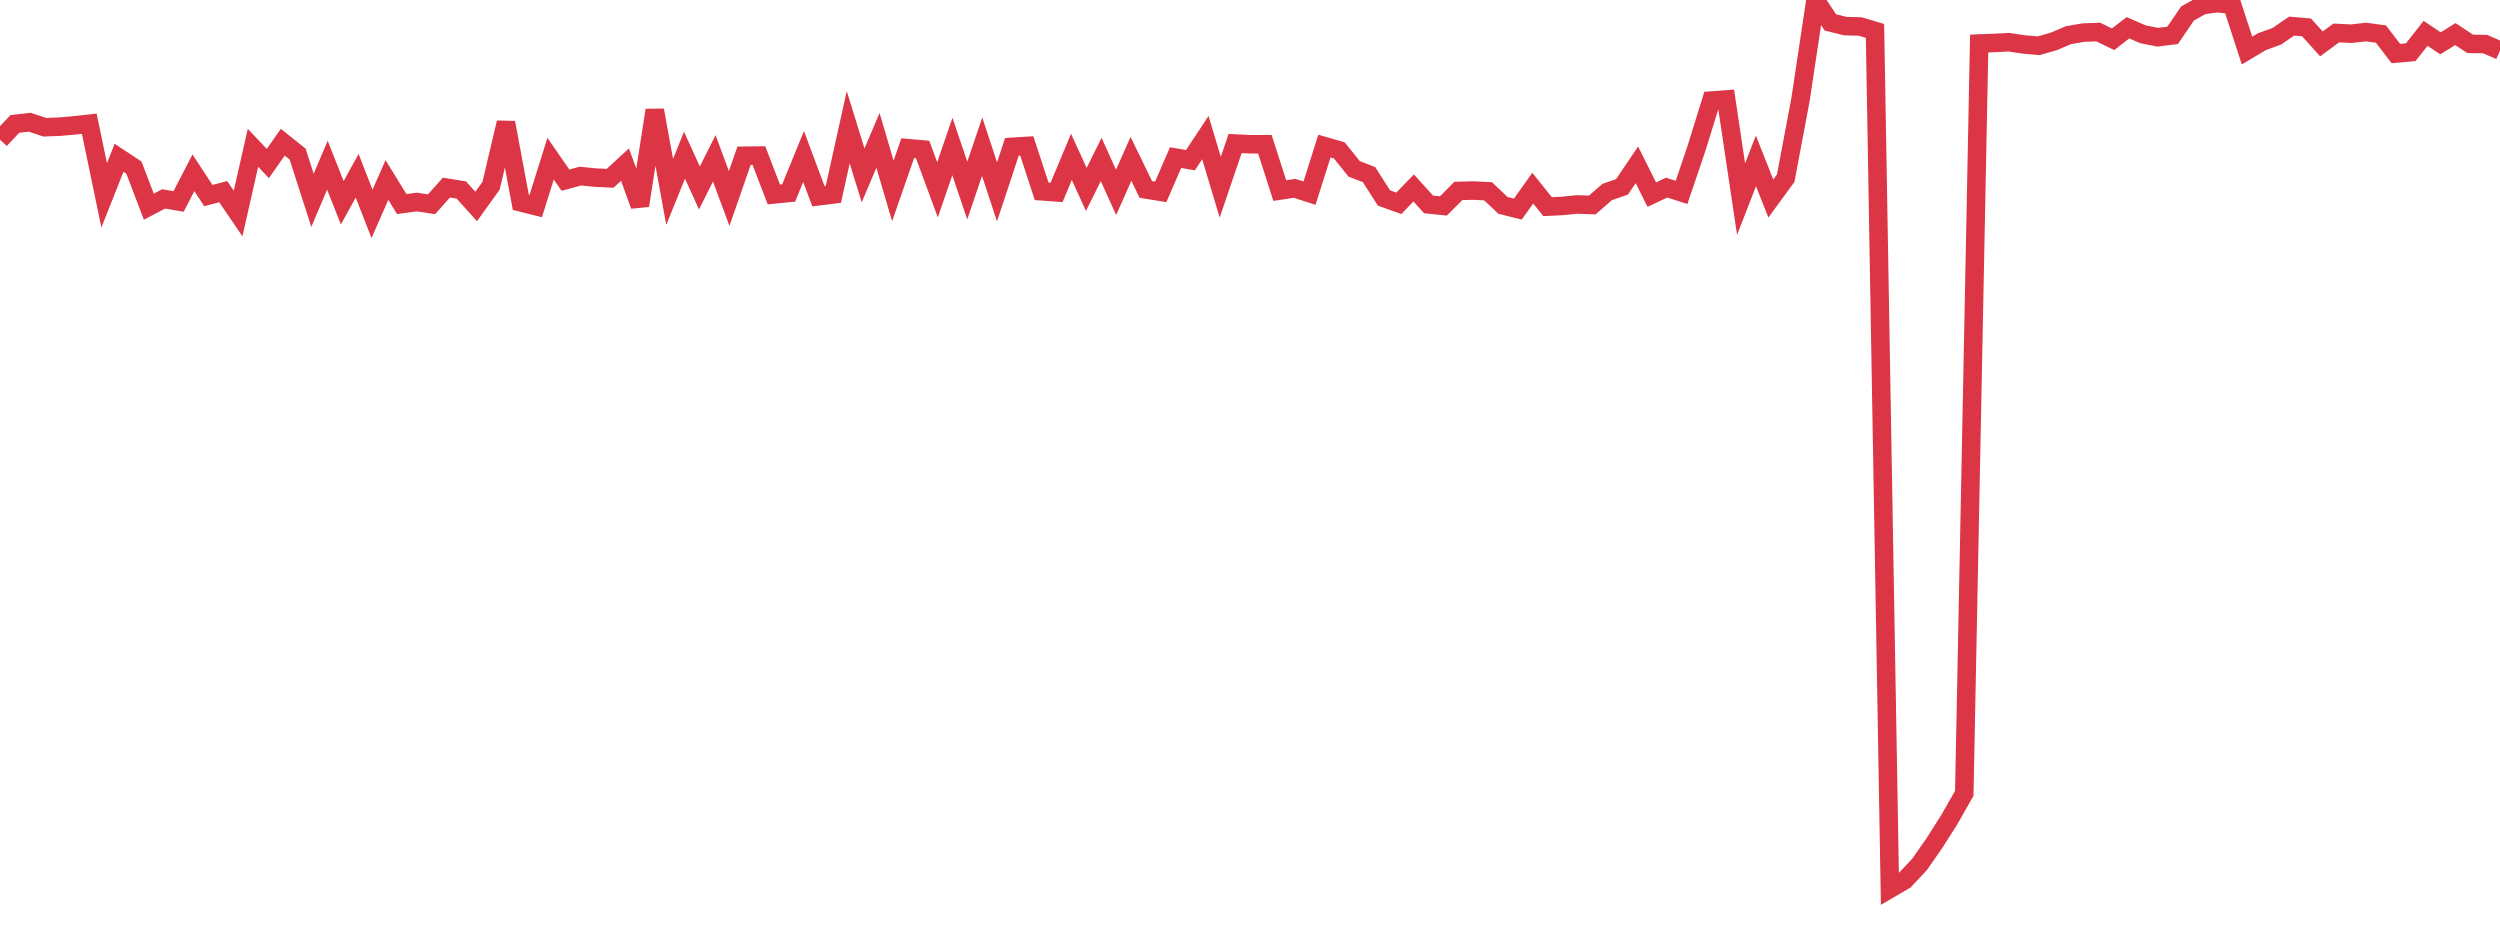 <?xml version="1.0" standalone="no"?>
<!DOCTYPE svg PUBLIC "-//W3C//DTD SVG 1.1//EN" "http://www.w3.org/Graphics/SVG/1.1/DTD/svg11.dtd">
<svg width="135" height="50" viewBox="0 0 135 50" preserveAspectRatio="none" class="sparkline" xmlns="http://www.w3.org/2000/svg"
xmlns:xlink="http://www.w3.org/1999/xlink"><path  class="sparkline--line" d="M 0 7.54 L 0 7.54 L 0.804 6.69 L 1.607 6.6 L 2.411 6.87 L 3.214 6.84 L 4.018 6.77 L 4.821 6.68 L 5.625 10.55 L 6.429 8.52 L 7.232 9.05 L 8.036 11.16 L 8.839 10.74 L 9.643 10.88 L 10.446 9.33 L 11.25 10.56 L 12.054 10.35 L 12.857 11.53 L 13.661 7.98 L 14.464 8.83 L 15.268 7.68 L 16.071 8.32 L 16.875 10.82 L 17.679 8.92 L 18.482 10.95 L 19.286 9.49 L 20.089 11.55 L 20.893 9.72 L 21.696 11.02 L 22.5 10.91 L 23.304 11.03 L 24.107 10.13 L 24.911 10.26 L 25.714 11.15 L 26.518 10.03 L 27.321 6.62 L 28.125 10.93 L 28.929 11.13 L 29.732 8.57 L 30.536 9.73 L 31.339 9.51 L 32.143 9.59 L 32.946 9.63 L 33.75 8.89 L 34.554 11.1 L 35.357 5.95 L 36.161 10.36 L 36.964 8.38 L 37.768 10.15 L 38.571 8.55 L 39.375 10.72 L 40.179 8.41 L 40.982 8.4 L 41.786 10.5 L 42.589 10.42 L 43.393 8.45 L 44.196 10.6 L 45 10.5 L 45.804 6.87 L 46.607 9.47 L 47.411 7.58 L 48.214 10.31 L 49.018 8 L 49.821 8.07 L 50.625 10.25 L 51.429 7.91 L 52.232 10.29 L 53.036 7.92 L 53.839 10.36 L 54.643 7.93 L 55.446 7.88 L 56.25 10.33 L 57.054 10.39 L 57.857 8.47 L 58.661 10.23 L 59.464 8.61 L 60.268 10.39 L 61.071 8.58 L 61.875 10.23 L 62.679 10.36 L 63.482 8.51 L 64.286 8.65 L 65.089 7.43 L 65.893 10.11 L 66.696 7.75 L 67.5 7.79 L 68.304 7.79 L 69.107 10.29 L 69.911 10.17 L 70.714 10.43 L 71.518 7.89 L 72.321 8.12 L 73.125 9.12 L 73.929 9.43 L 74.732 10.69 L 75.536 10.98 L 76.339 10.15 L 77.143 11.04 L 77.946 11.12 L 78.75 10.31 L 79.554 10.29 L 80.357 10.33 L 81.161 11.09 L 81.964 11.29 L 82.768 10.16 L 83.571 11.16 L 84.375 11.12 L 85.179 11.04 L 85.982 11.07 L 86.786 10.37 L 87.589 10.09 L 88.393 8.9 L 89.196 10.51 L 90 10.13 L 90.804 10.39 L 91.607 8.02 L 92.411 5.43 L 93.214 5.37 L 94.018 10.75 L 94.821 8.69 L 95.625 10.72 L 96.429 9.62 L 97.232 5.35 L 98.036 0 L 98.839 1.21 L 99.643 1.41 L 100.446 1.43 L 101.25 1.67 L 102.054 48 L 102.857 47.53 L 103.661 46.67 L 104.464 45.52 L 105.268 44.25 L 106.071 42.84 L 106.875 2.35 L 107.679 2.32 L 108.482 2.28 L 109.286 2.4 L 110.089 2.47 L 110.893 2.24 L 111.696 1.9 L 112.5 1.76 L 113.304 1.73 L 114.107 2.12 L 114.911 1.5 L 115.714 1.85 L 116.518 2.01 L 117.321 1.91 L 118.125 0.73 L 118.929 0.28 L 119.732 0.17 L 120.536 0.26 L 121.339 2.73 L 122.143 2.25 L 122.946 1.96 L 123.75 1.41 L 124.554 1.48 L 125.357 2.37 L 126.161 1.78 L 126.964 1.82 L 127.768 1.73 L 128.571 1.84 L 129.375 2.89 L 130.179 2.82 L 130.982 1.8 L 131.786 2.34 L 132.589 1.84 L 133.393 2.37 L 134.196 2.38 L 135 2.73" fill="none" stroke-width="1" stroke="#dc3545"></path></svg>